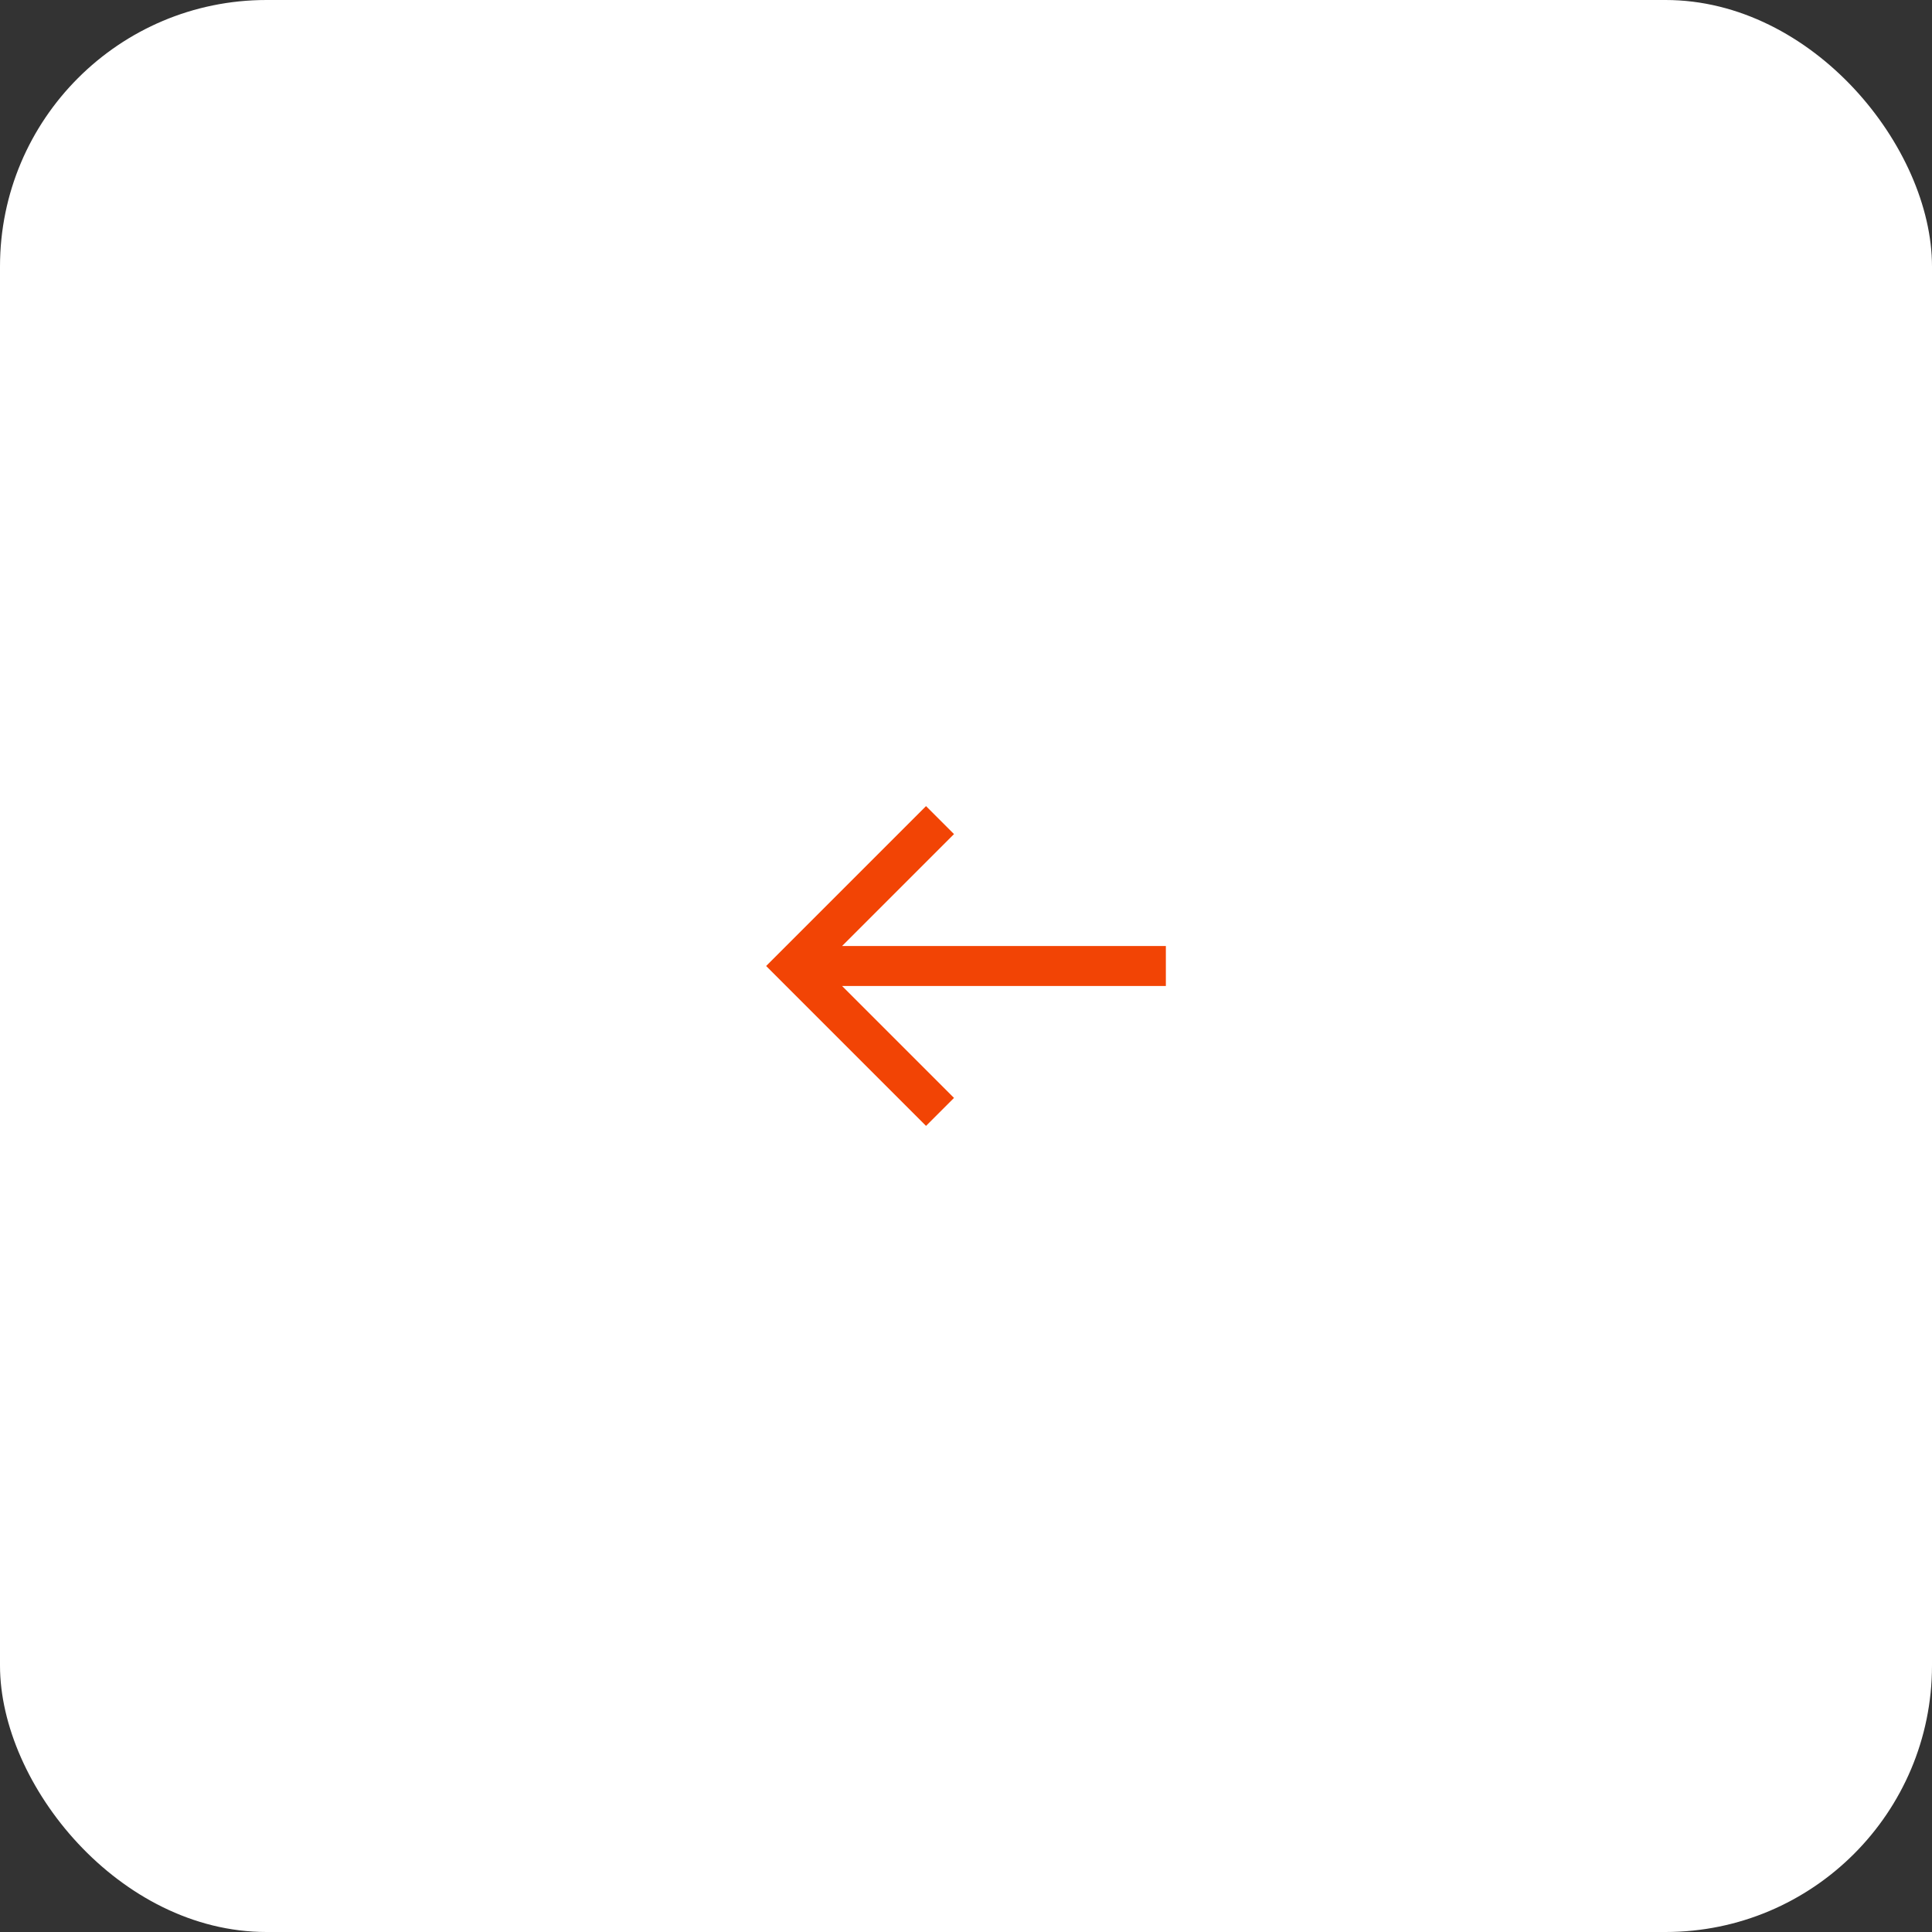 <?xml version="1.0" encoding="UTF-8"?> <svg xmlns="http://www.w3.org/2000/svg" width="58" height="58" viewBox="0 0 58 58" fill="none"><rect x="0" y="0" width="58" height="58" fill="#333333" stroke="none"/><rect width="58" height="58" rx="8" fill="white"></rect><path d="M27.8 33.8L28.64 32.96L25.28 29.6L35 29.6L35 28.4L25.28 28.4L28.64 25.04L27.8 24.2L23 29L27.8 33.8Z" fill="#F24405"></path></svg> 